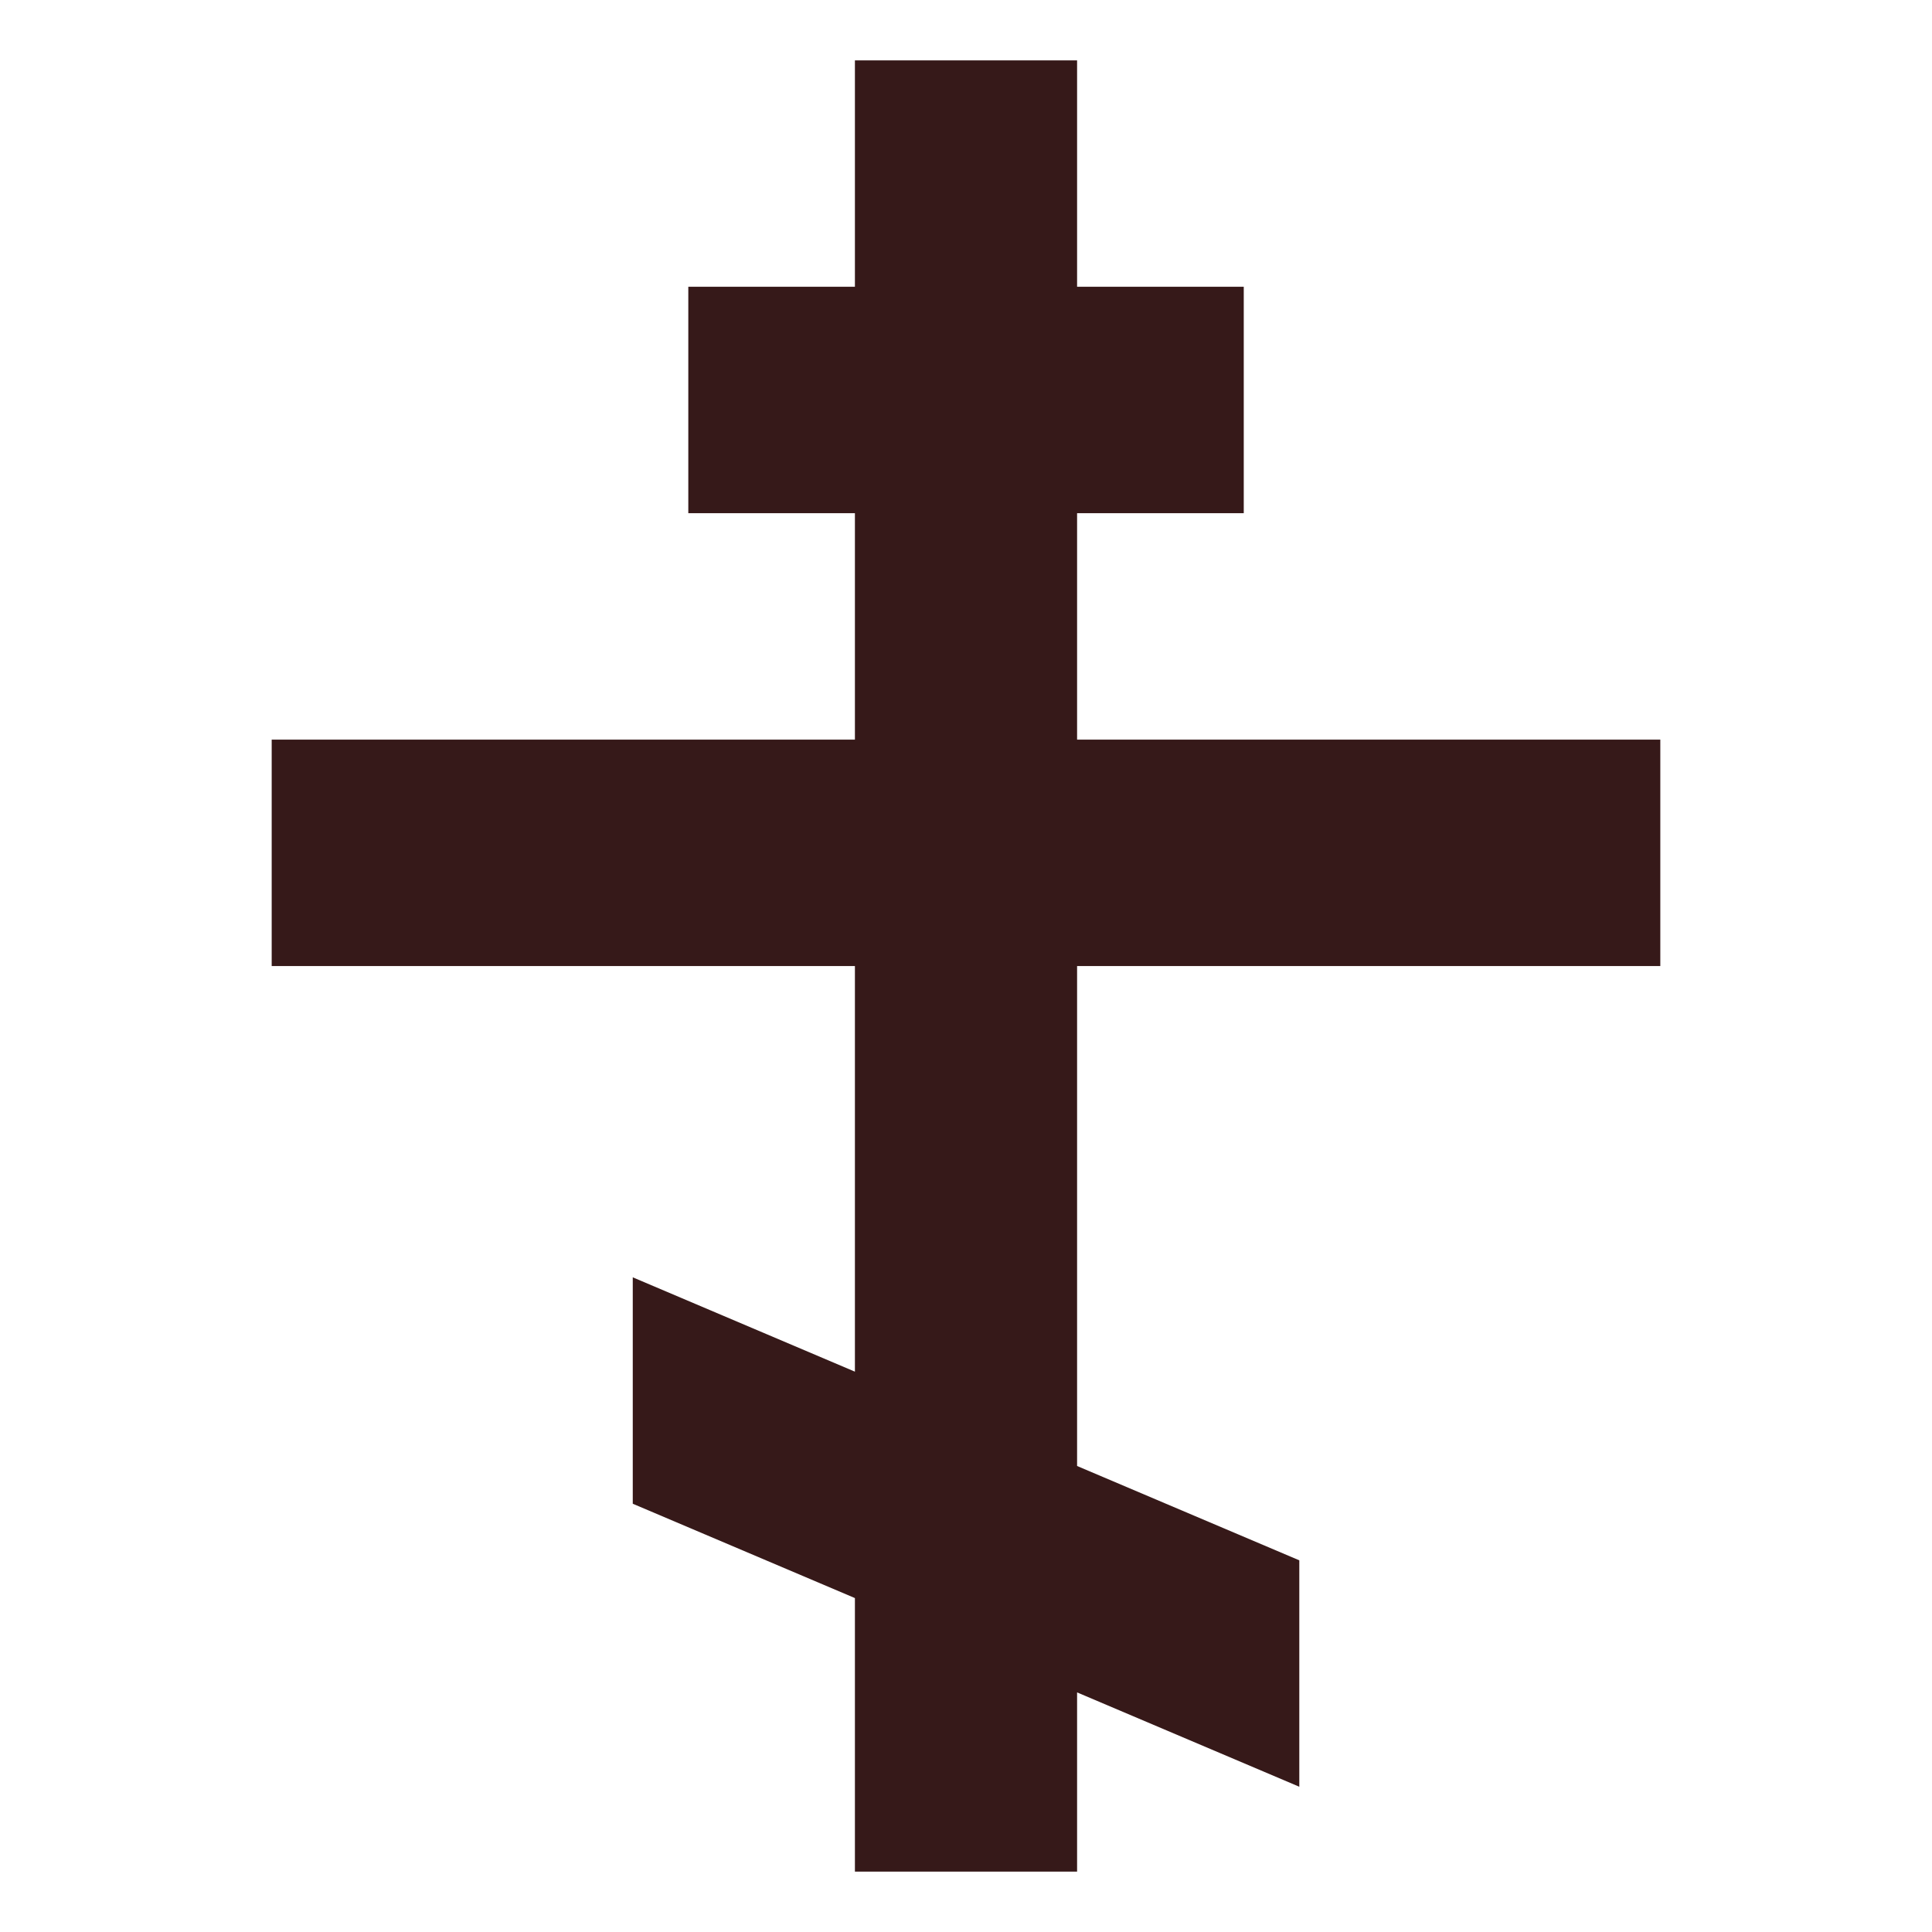 <svg width="261" height="261" viewBox="0 0 261 261" fill="none" xmlns="http://www.w3.org/2000/svg">
<path d="M224.297 130.504V99.918H145.507V69.328H168.023V38.742H145.507V8.156H115.493V38.742H92.985V69.328H115.493V99.918H36.703V130.504H115.493V185.302L85.482 172.558V203.144L115.493 215.888V252.844H145.507V228.632L175.527 241.376V210.79L145.507 198.046V130.504H224.297Z" fill="#361919"/>
</svg>
